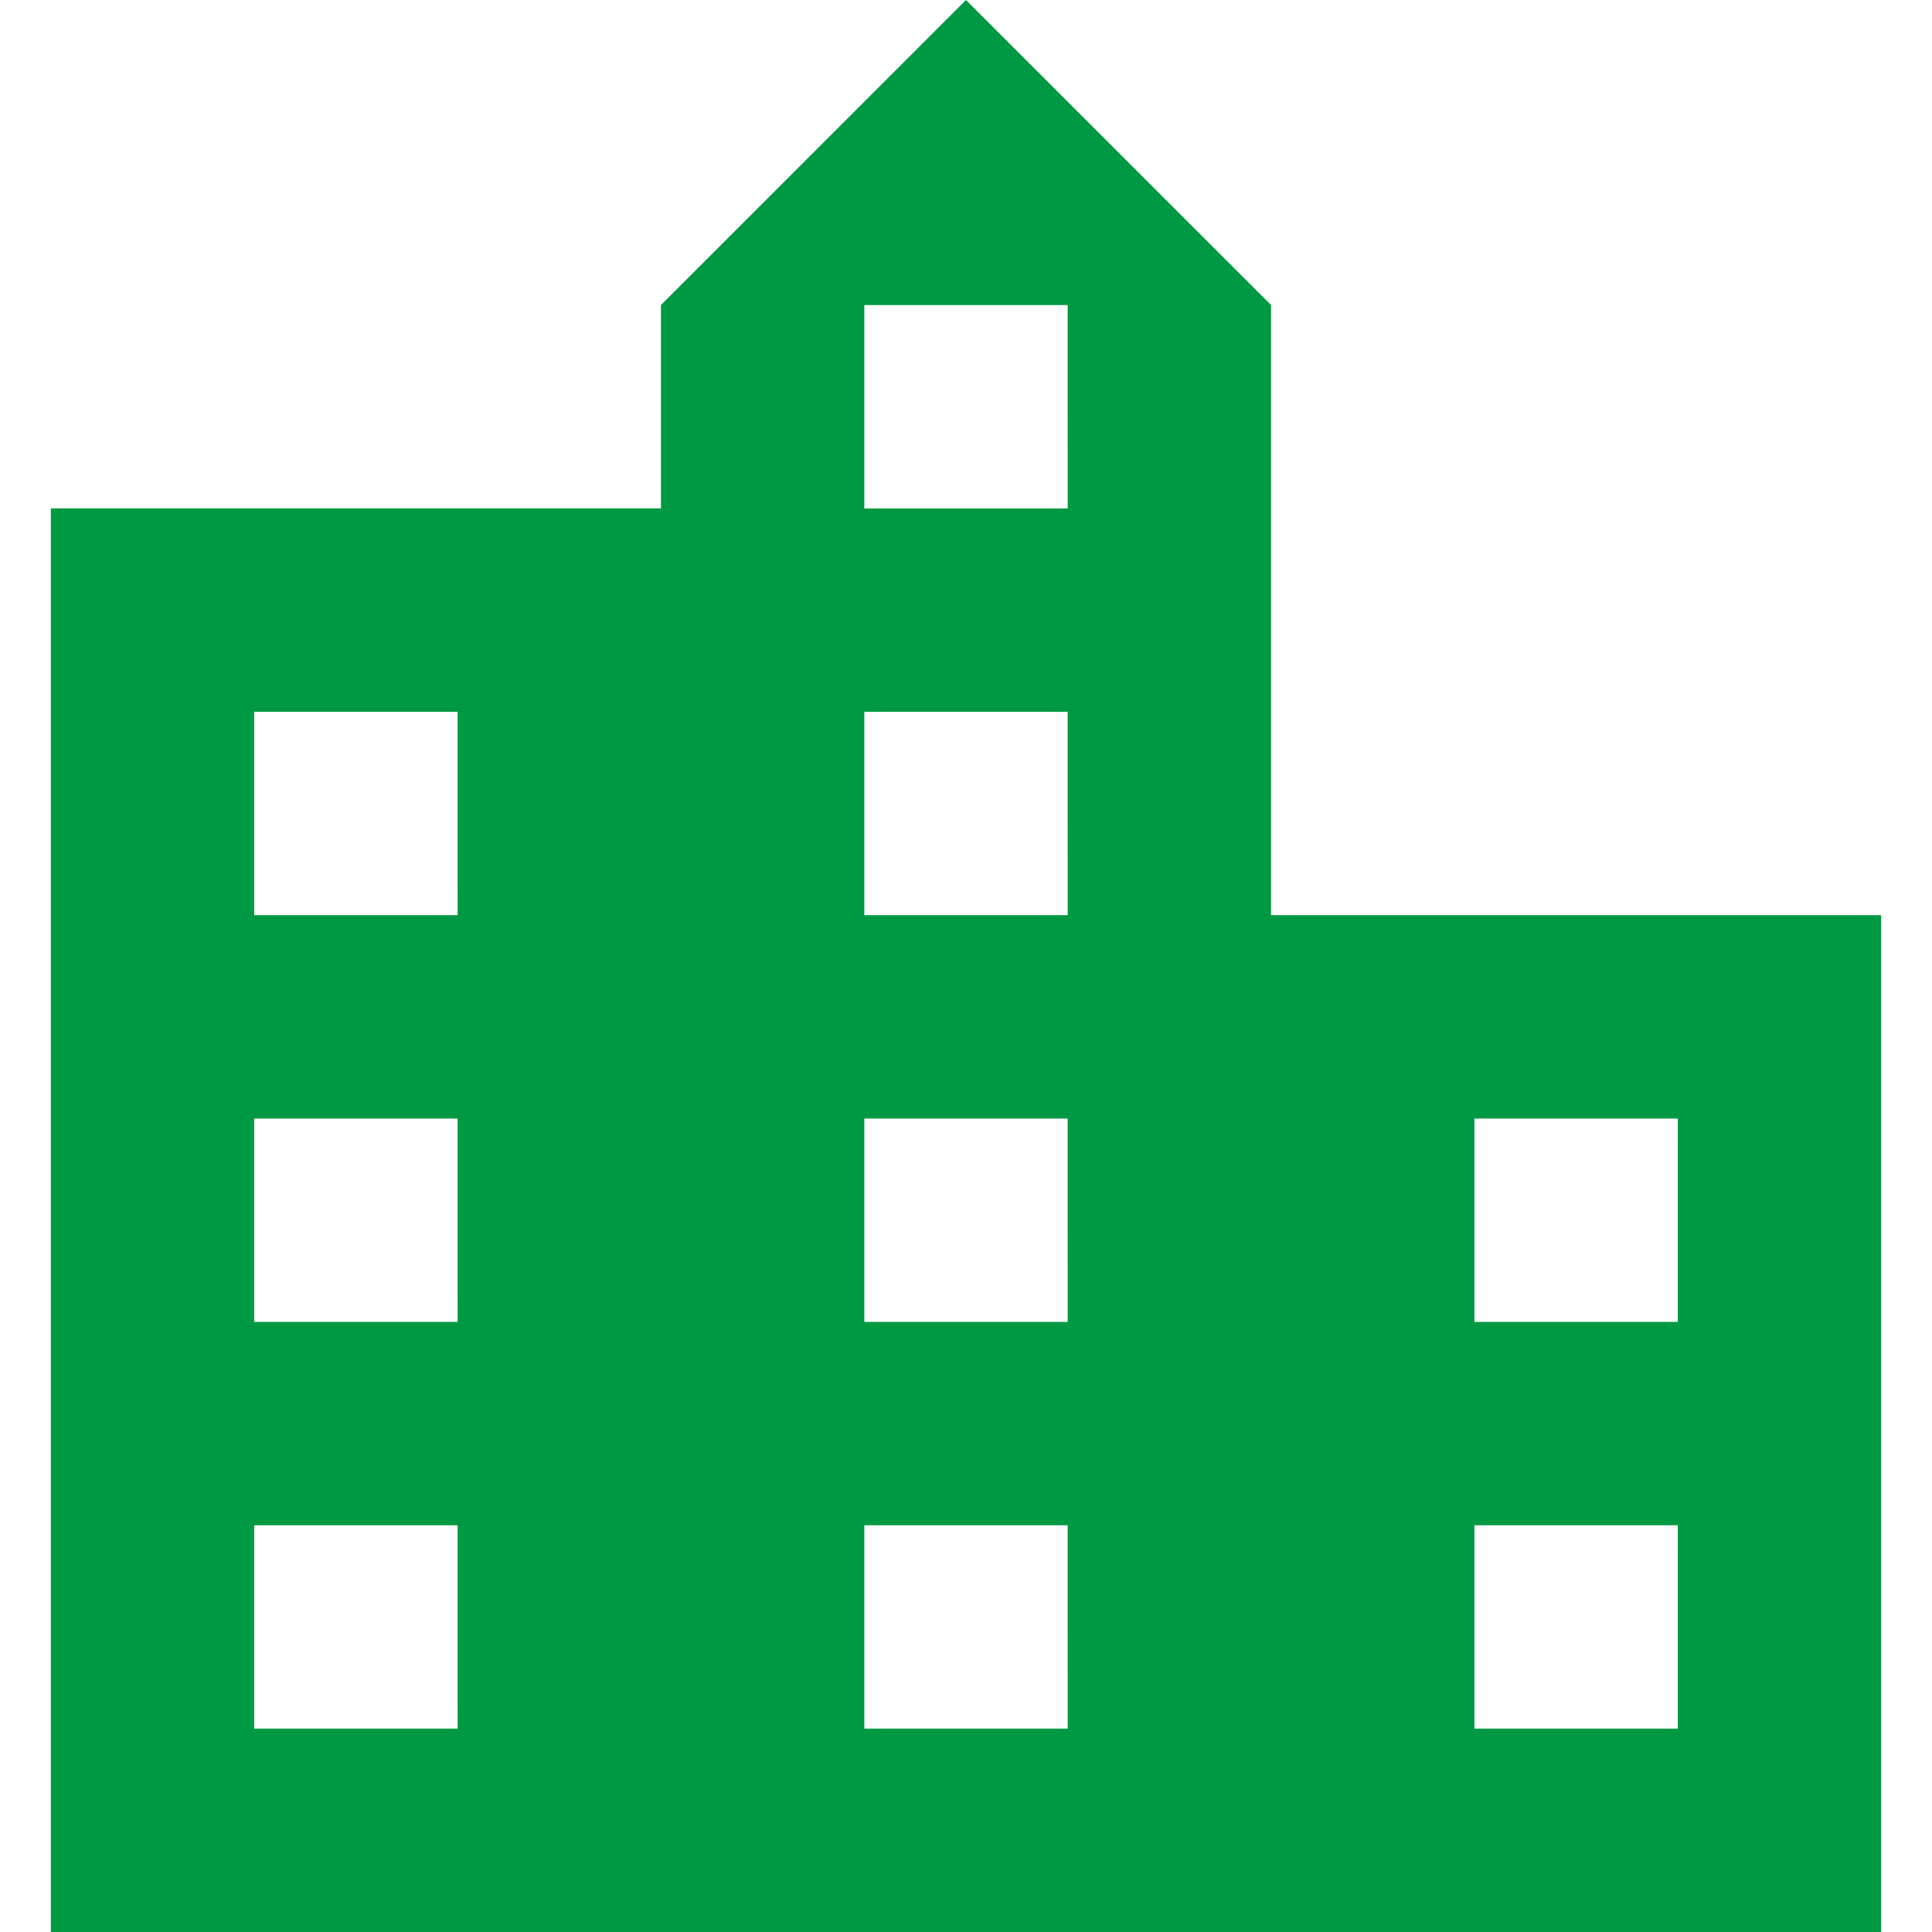 <?xml version="1.0" encoding="utf-8"?>
<!-- Generator: Adobe Illustrator 15.1.0, SVG Export Plug-In . SVG Version: 6.00 Build 0)  -->
<!DOCTYPE svg PUBLIC "-//W3C//DTD SVG 1.1//EN" "http://www.w3.org/Graphics/SVG/1.1/DTD/svg11.dtd">
<svg version="1.1" id="レイヤー_1" xmlns="http://www.w3.org/2000/svg" xmlns:xlink="http://www.w3.org/1999/xlink" x="0px"
	 y="0px" width="283.465px" height="283.465px" viewBox="0 0 283.465 283.465" enable-background="new 0 0 283.465 283.465"
	 xml:space="preserve">
<path id="Icon_metro-location-city" fill="#009943" d="M186.491,134.273V44.758L141.726,0L96.974,44.758v29.837H7.46v208.869
	h268.545V134.273H186.491z M67.139,253.622H37.297v-29.833h29.838L67.139,253.622z M67.139,193.948H37.297v-29.836h29.838
	L67.139,193.948z M67.139,134.273H37.297v-29.839h29.838L67.139,134.273z M156.654,253.622h-29.841v-29.833h29.836L156.654,253.622z
	 M156.654,193.948h-29.841v-29.836h29.836L156.654,193.948z M156.654,134.273h-29.841v-29.839h29.836L156.654,134.273z
	 M156.654,74.599h-29.841v-29.84h29.836L156.654,74.599z M246.17,253.622h-29.843v-29.838h29.84L246.17,253.622z M246.17,193.948
	h-29.843v-29.836h29.84L246.17,193.948z"/>
</svg>
